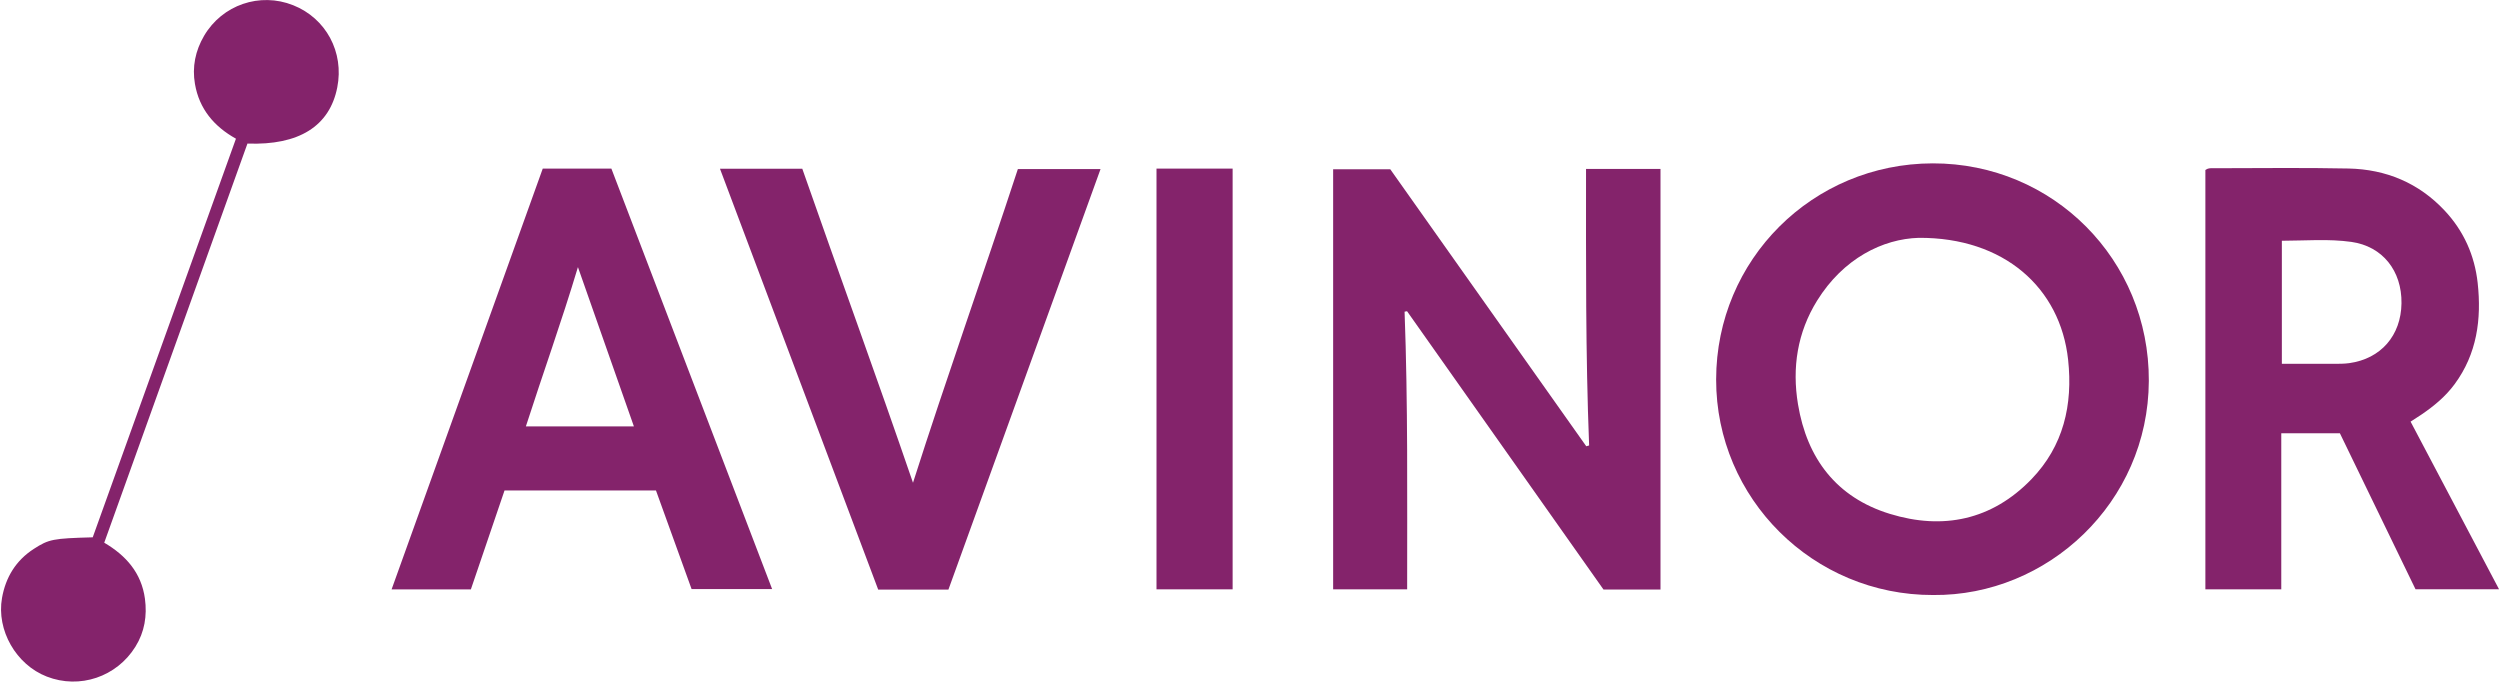 <?xml version="1.0" encoding="UTF-8"?>
<svg id="Layer_1" data-name="Layer 1" xmlns="http://www.w3.org/2000/svg" viewBox="0 0 436.75 119.07">
  <path d="M337.72,103.95c-20.93.05-37.94-16.84-37.91-37.66.02-20.94,16.84-37.71,37.84-37.75,21.01-.03,37.84,16.82,37.75,38.01-.09,21.27-17.7,37.59-37.68,37.4ZM335.21,41.55c-6.28.18-13.18,3.59-17.76,10.97-3.45,5.55-4.4,11.71-3.34,18.11,1.57,9.49,6.74,16.28,16.04,19.14,9.29,2.86,17.83,1.09,24.73-6.04,5.61-5.8,7.27-13,6.42-20.88-1.36-12.57-11.19-21.38-26.09-21.3Z" style="fill: #84236b; stroke-width: 0px;"/>
  <path d="M277.62,77.82c-.63-16.04-.54-32.08-.54-48.31h13.01v73.48h-9.96c-11.34-16.07-22.83-32.34-34.32-48.62-.14.03-.29.06-.43.08.6,16.13.44,32.25.45,48.51h-12.93V29.57h9.98c11.31,15.99,22.77,32.19,34.24,48.39.17-.05.34-.09.51-.14Z" style="fill: #84236b; stroke-width: 0px;"/>
  <path d="M385.28,102.96V29.7c.46-.34.84-.31,1.21-.31,7.93,0,15.87-.12,23.8.05,6.54.14,12.26,2.51,16.8,7.36,3.33,3.56,5.23,7.82,5.76,12.63.69,6.34-.12,12.39-4.04,17.7-1.58,2.14-3.59,3.8-5.76,5.28-.55.37-1.11.72-1.92,1.25,5.13,9.72,10.23,19.38,15.45,29.28h-14.59c-4.39-9.05-8.81-18.17-13.21-27.25h-10.24v27.27h-13.26ZM398.64,42.05v21.51c3.13,0,6.11,0,9.09,0,.9,0,1.8,0,2.69-.12,5.52-.77,9.04-4.82,9.12-10.45.08-5.67-3.3-9.96-8.75-10.73-3.99-.56-8.03-.21-12.14-.2Z" style="fill: #84236b; stroke-width: 0px;"/>
  <path d="M94.83,29.46h11.98c9.3,24.33,18.65,48.77,28.08,73.45h-14.07c-2.03-5.61-4.12-11.41-6.22-17.22h-26.46c-1.96,5.75-3.9,11.47-5.88,17.28h-13.85c8.82-24.56,17.57-48.91,26.41-73.52ZM100.96,46.68c-2.89,9.63-6.12,18.58-9.09,27.81h18.87c-3.24-9.23-6.42-18.26-9.77-27.81Z" style="fill: #84236b; stroke-width: 0px;"/>
  <path d="M192.26,29.55c-8.89,24.57-17.72,48.98-26.57,73.45h-12.27c-9.2-24.45-18.39-48.9-27.64-73.52h14.38c6.37,18.22,13.02,36.42,19.34,54.86,5.84-18.31,12.28-36.39,18.32-54.8h14.43Z" style="fill: #84236b; stroke-width: 0px;"/>
  <path d="M16.2,93.87c8.31-23.12,16.64-46.31,25.02-69.64-3.84-2.14-6.41-5.21-7.16-9.55-.52-2.99.07-5.82,1.59-8.42,3.18-5.42,9.75-7.66,15.56-5.35,5.75,2.28,8.93,8.21,7.71,14.36-1.34,6.8-6.73,10.14-15.69,9.81-8.32,23.2-16.64,46.37-25.02,69.73,3.81,2.23,6.5,5.29,7.11,9.78.4,2.99-.06,5.82-1.67,8.4-3.28,5.27-9.74,7.44-15.47,5.21-5.37-2.08-8.82-8.1-7.83-13.73.64-3.63,2.43-6.56,5.56-8.58,2.64-1.7,3.35-1.83,10.29-2.02Z" style="fill: #84236b; stroke-width: 0px;"/>
  <path d="M215.34,29.46v73.5h-13.3V29.46h13.3Z" style="fill: #84236b; stroke-width: 0px;"/>
</svg>